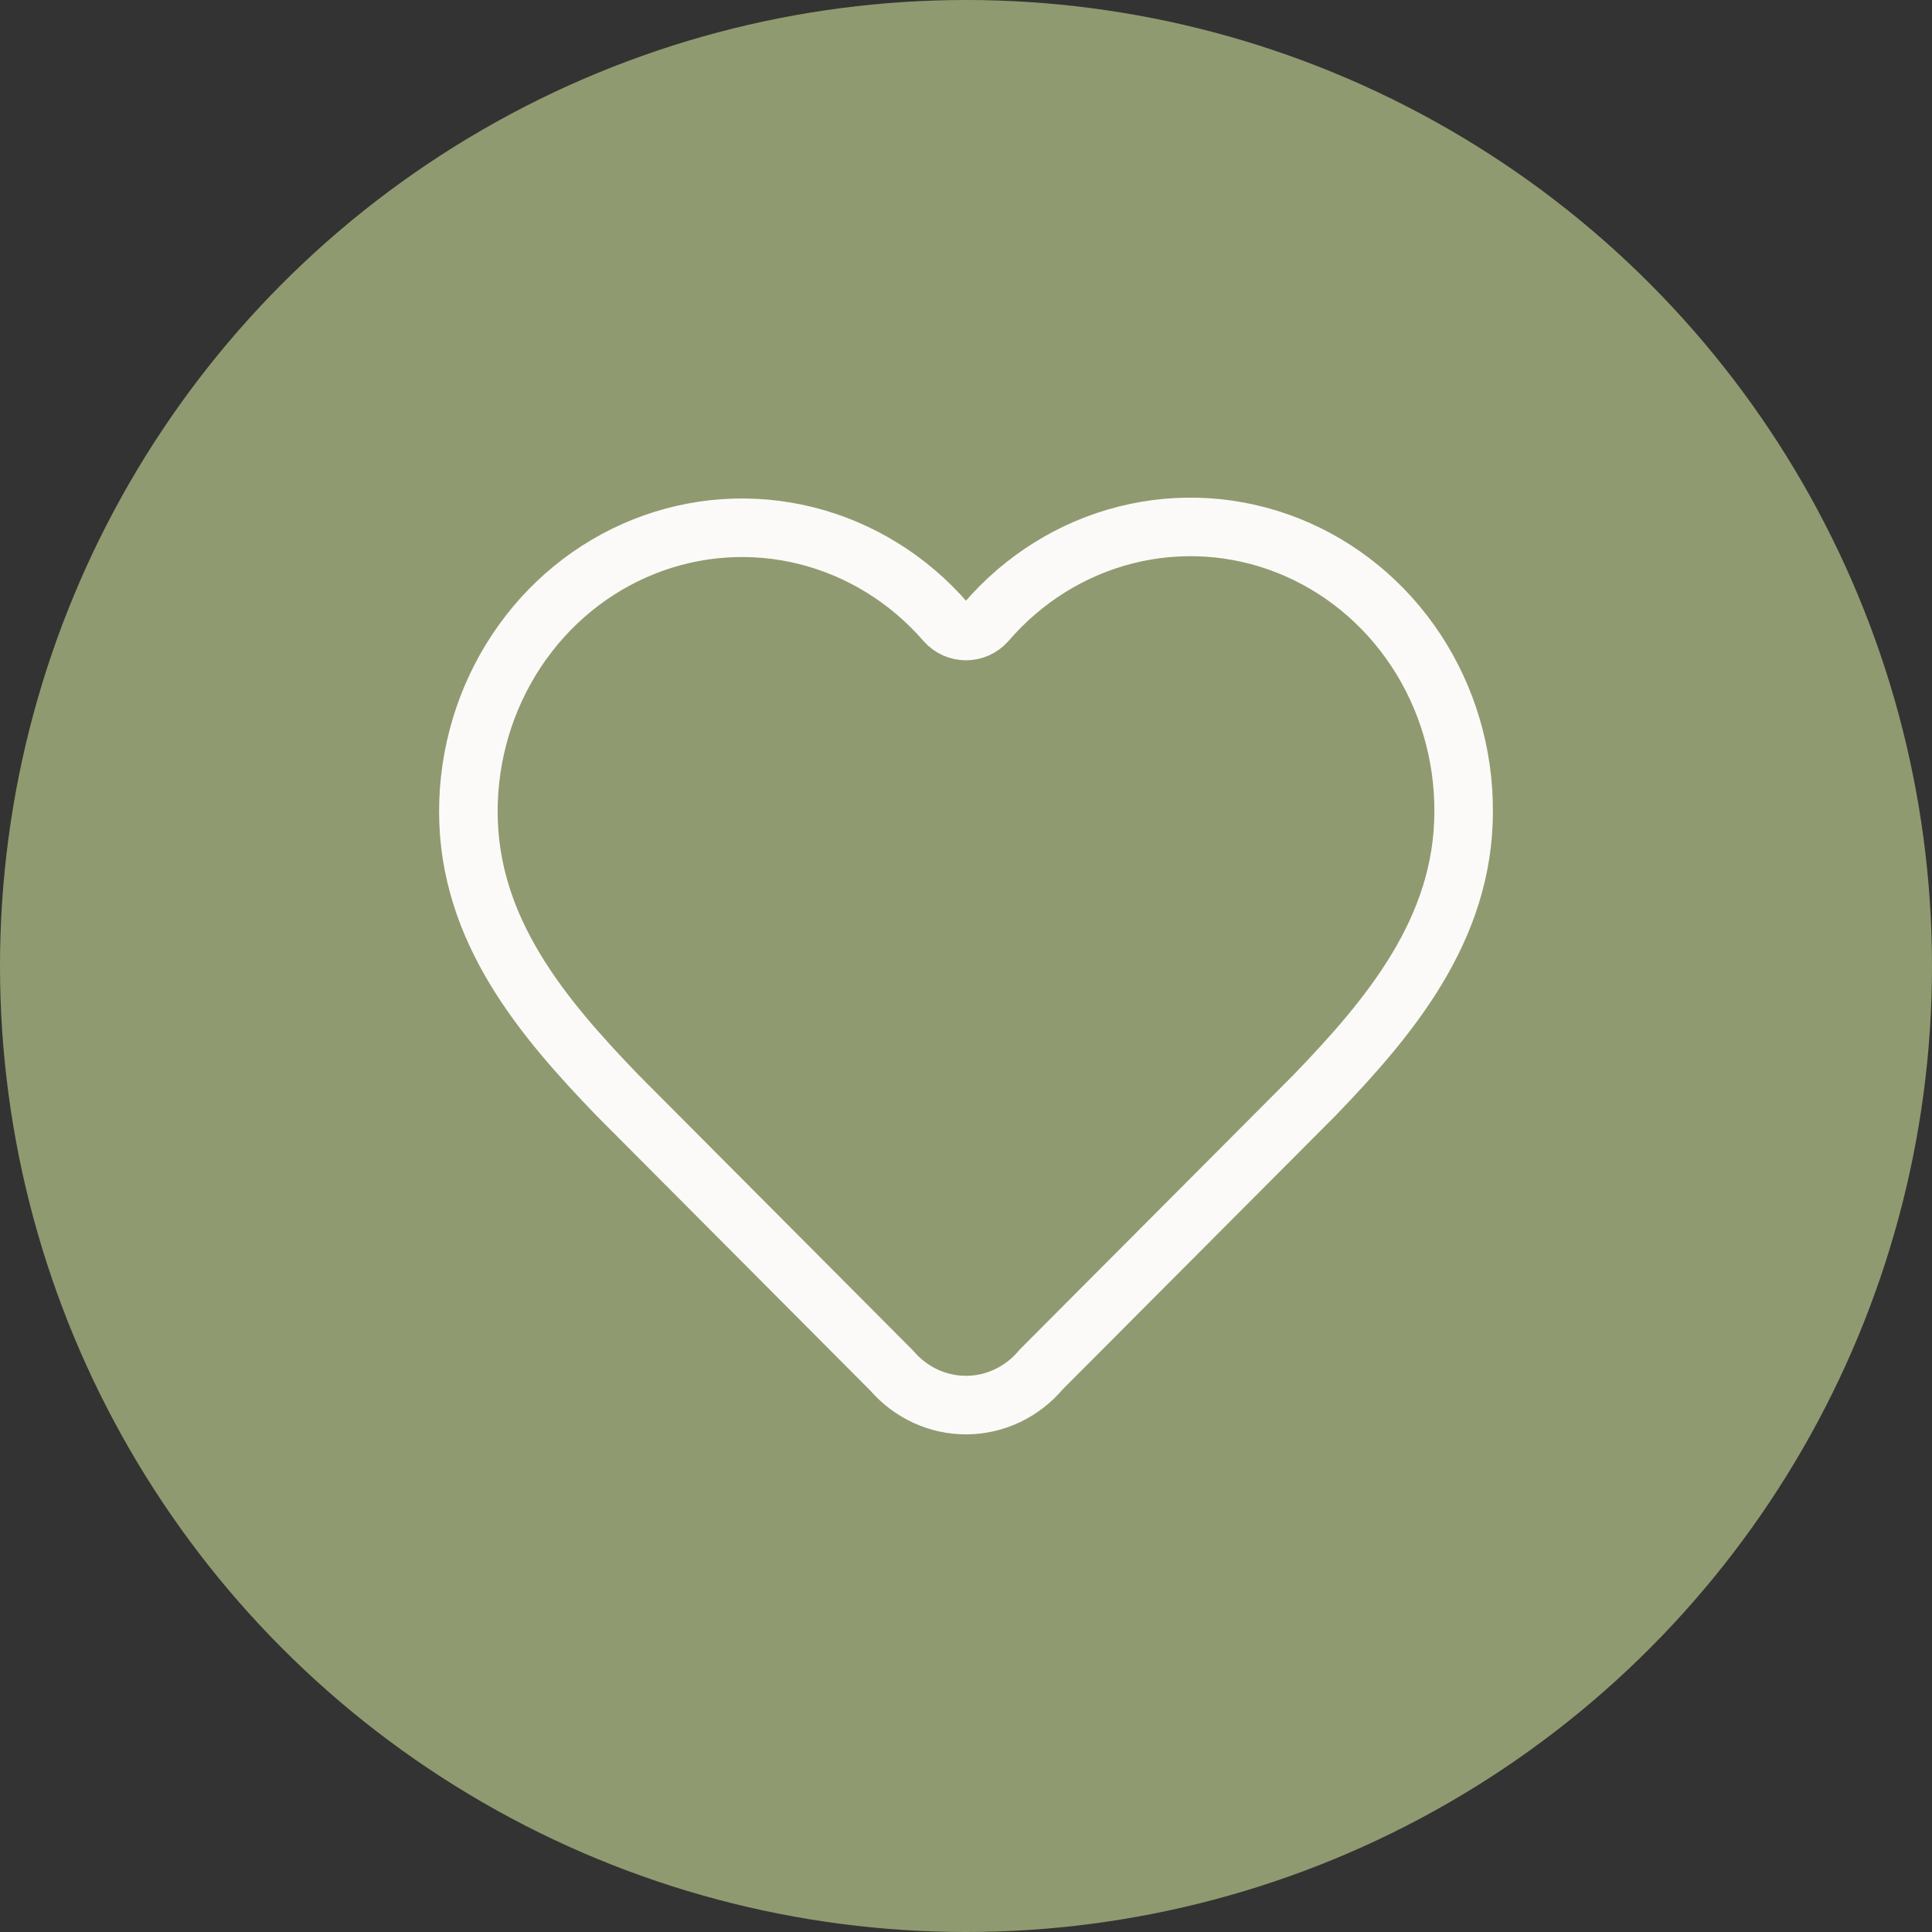 <?xml version="1.0" encoding="UTF-8"?>
<svg xmlns="http://www.w3.org/2000/svg" width="66" height="66" viewBox="0 0 66 66" fill="none">
  <rect x="0" y="0" width="66" height="66" fill="#333333" stroke="none"/>
  <circle cx="33" cy="33" r="33" fill="#909A70"></circle>
  <path d="M16 27.725C16 25.763 16.574 23.848 17.646 22.231C18.718 20.614 20.237 19.373 22.004 18.671C23.77 17.969 25.7 17.839 27.54 18.298C29.379 18.758 31.04 19.785 32.305 21.244C32.394 21.343 32.501 21.422 32.621 21.476C32.741 21.529 32.87 21.557 33 21.557C33.13 21.557 33.259 21.529 33.379 21.476C33.498 21.422 33.606 21.343 33.695 21.244C34.956 19.776 36.618 18.74 38.46 18.275C40.302 17.81 42.237 17.937 44.007 18.641C45.778 19.345 47.299 20.591 48.37 22.214C49.44 23.837 50.009 25.759 50 27.725C50 31.763 47.45 34.778 44.9 37.422L35.563 46.789C35.247 47.167 34.856 47.47 34.418 47.678C33.979 47.887 33.503 47.997 33.021 48C32.538 48.003 32.061 47.9 31.62 47.697C31.179 47.494 30.785 47.196 30.464 46.823L21.1 37.422C18.55 34.778 16 31.78 16 27.725Z" stroke="#FCFAF8" stroke-width="2" stroke-linecap="round" stroke-linejoin="round"></path>
</svg>
